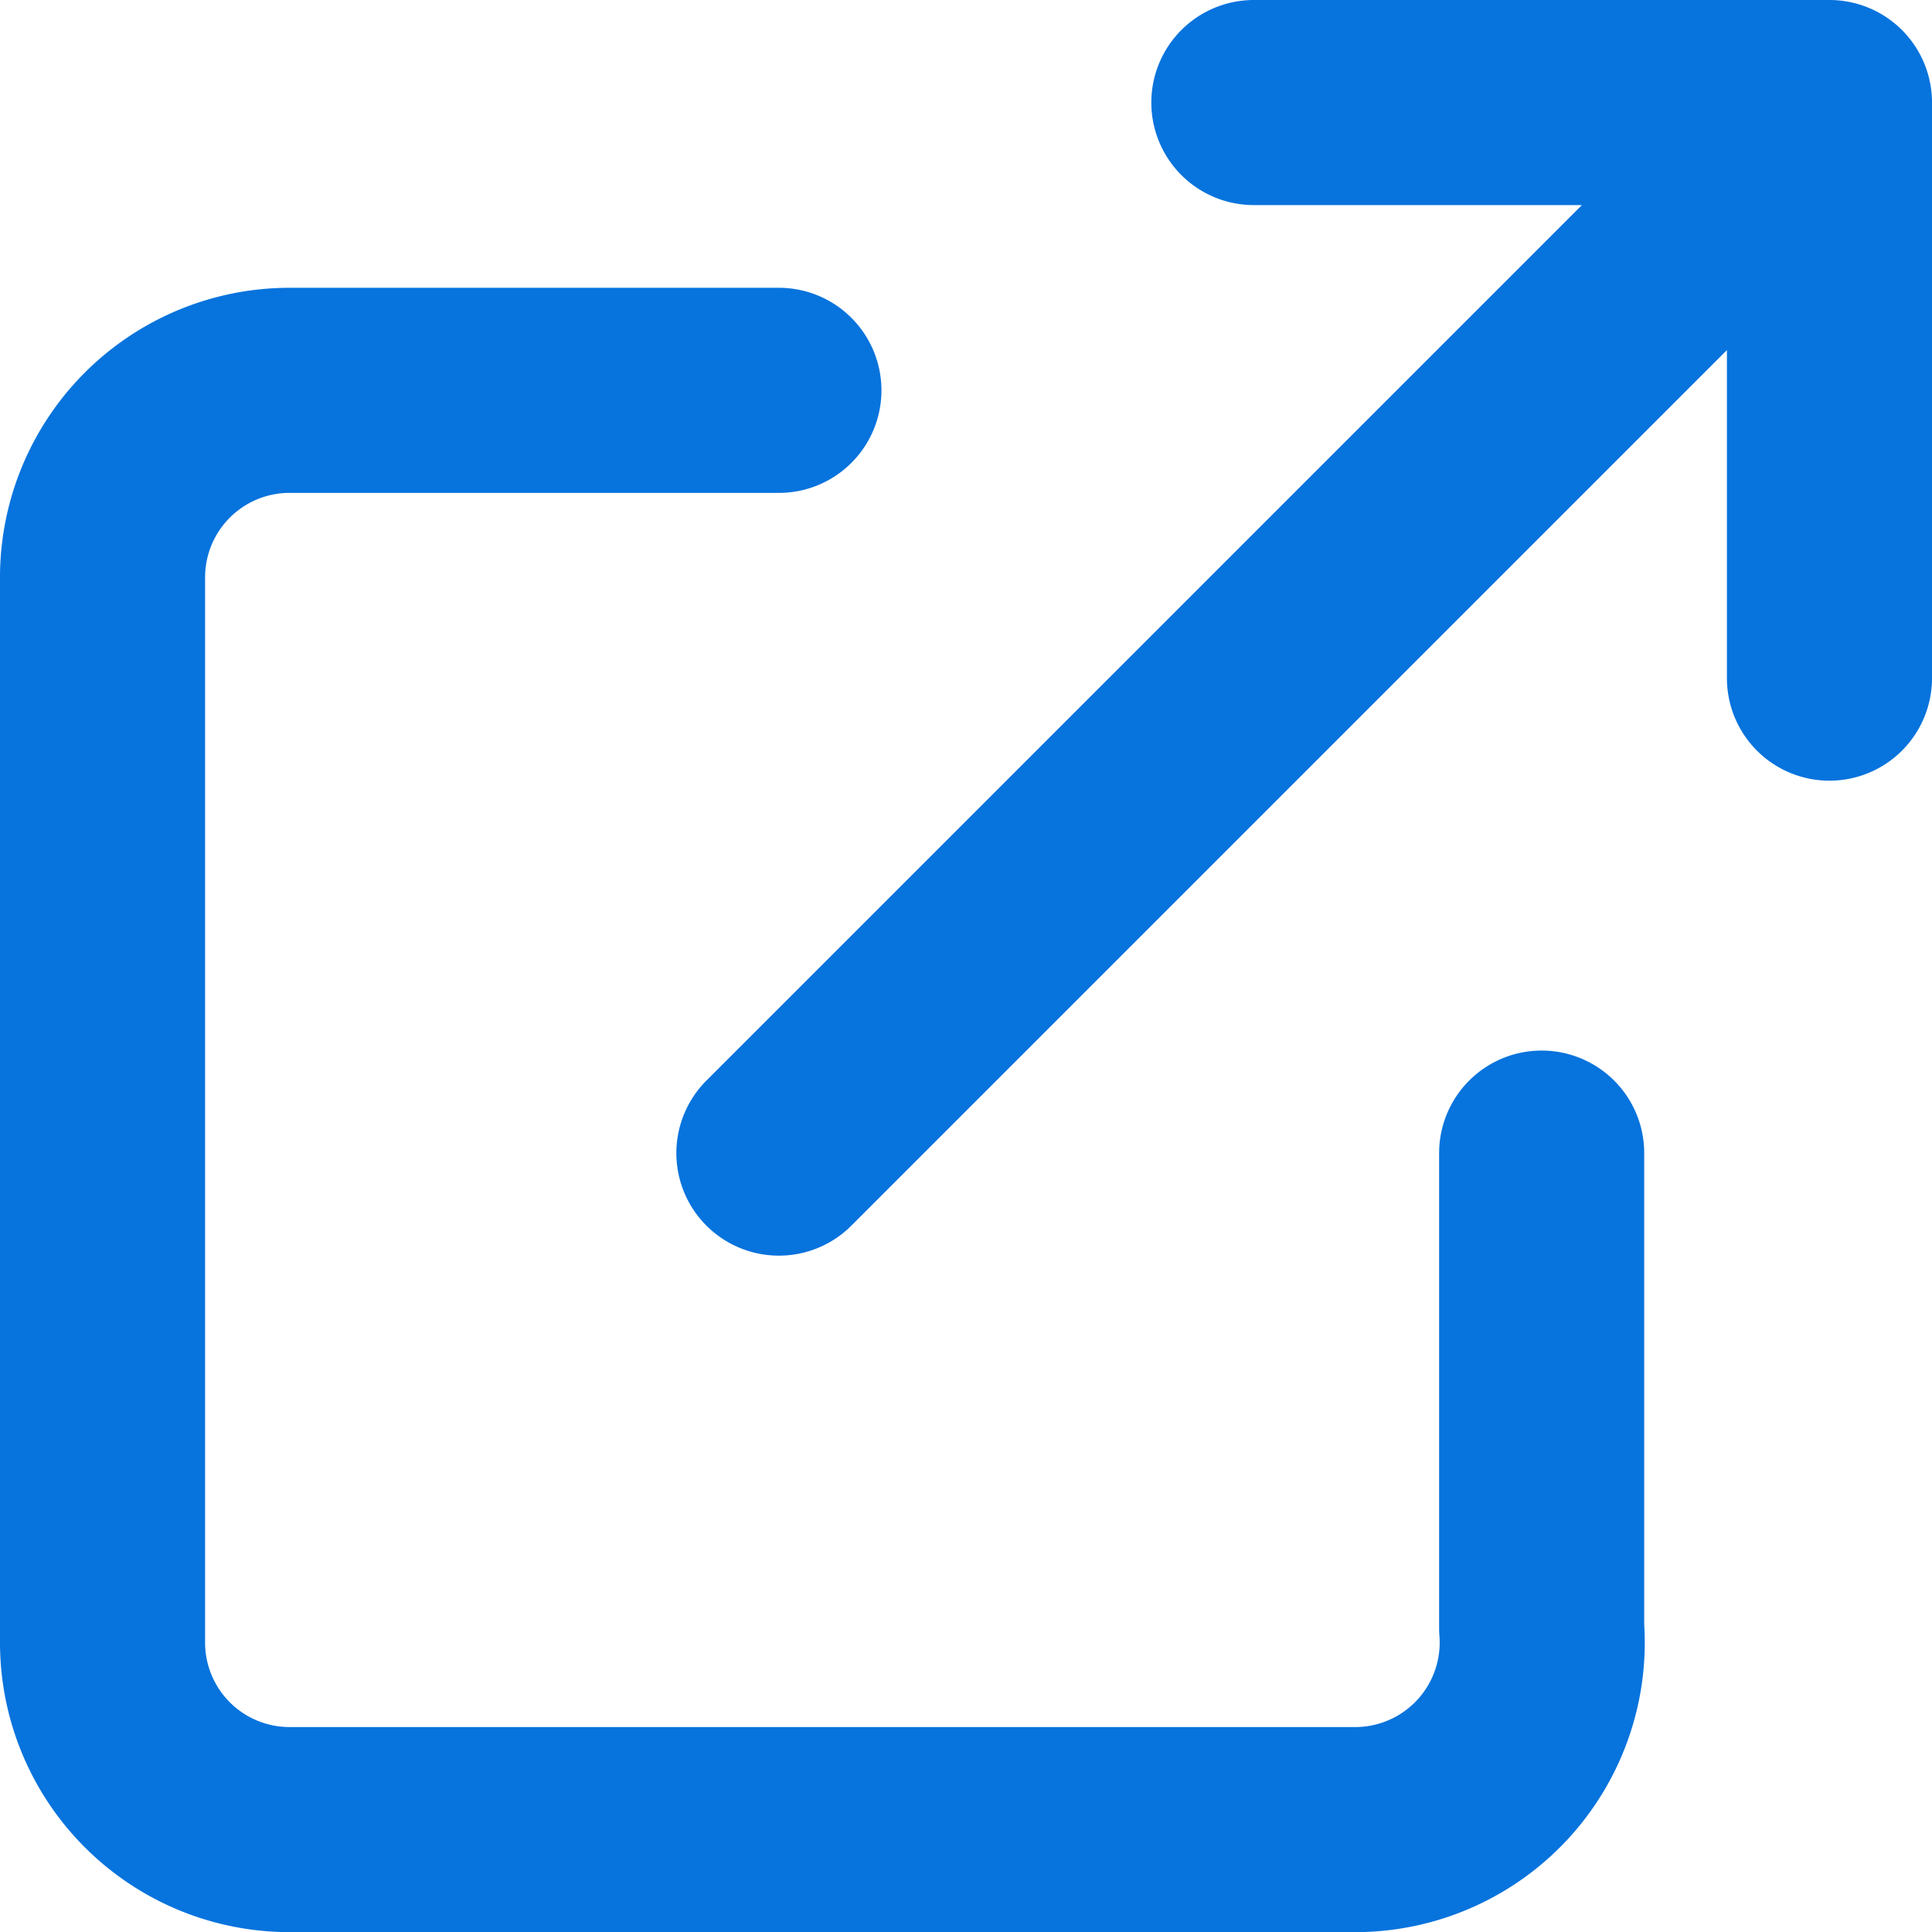 <svg xmlns="http://www.w3.org/2000/svg" x="0" y="0" width="14.131" height="14.131" viewBox="0 0 14.131 14.131">
  <g transform="translate(0.75 0.75)">
    <path d="M10.526,7.684v3.474a1.368,1.368,0,0,1-1.368,1.474H1.368A1.368,1.368,0,0,1,0,11.263V3.474A1.368,1.368,0,0,1,1.368,2.105H4.947M8.421,0h4.21V4.21M4.947,7.684h0L12.105.526" transform="translate(0)" fill="none" stroke="#0773dd" stroke-linecap="round" stroke-linejoin="round" stroke-width="1.5"/>
  </g>
</svg>
